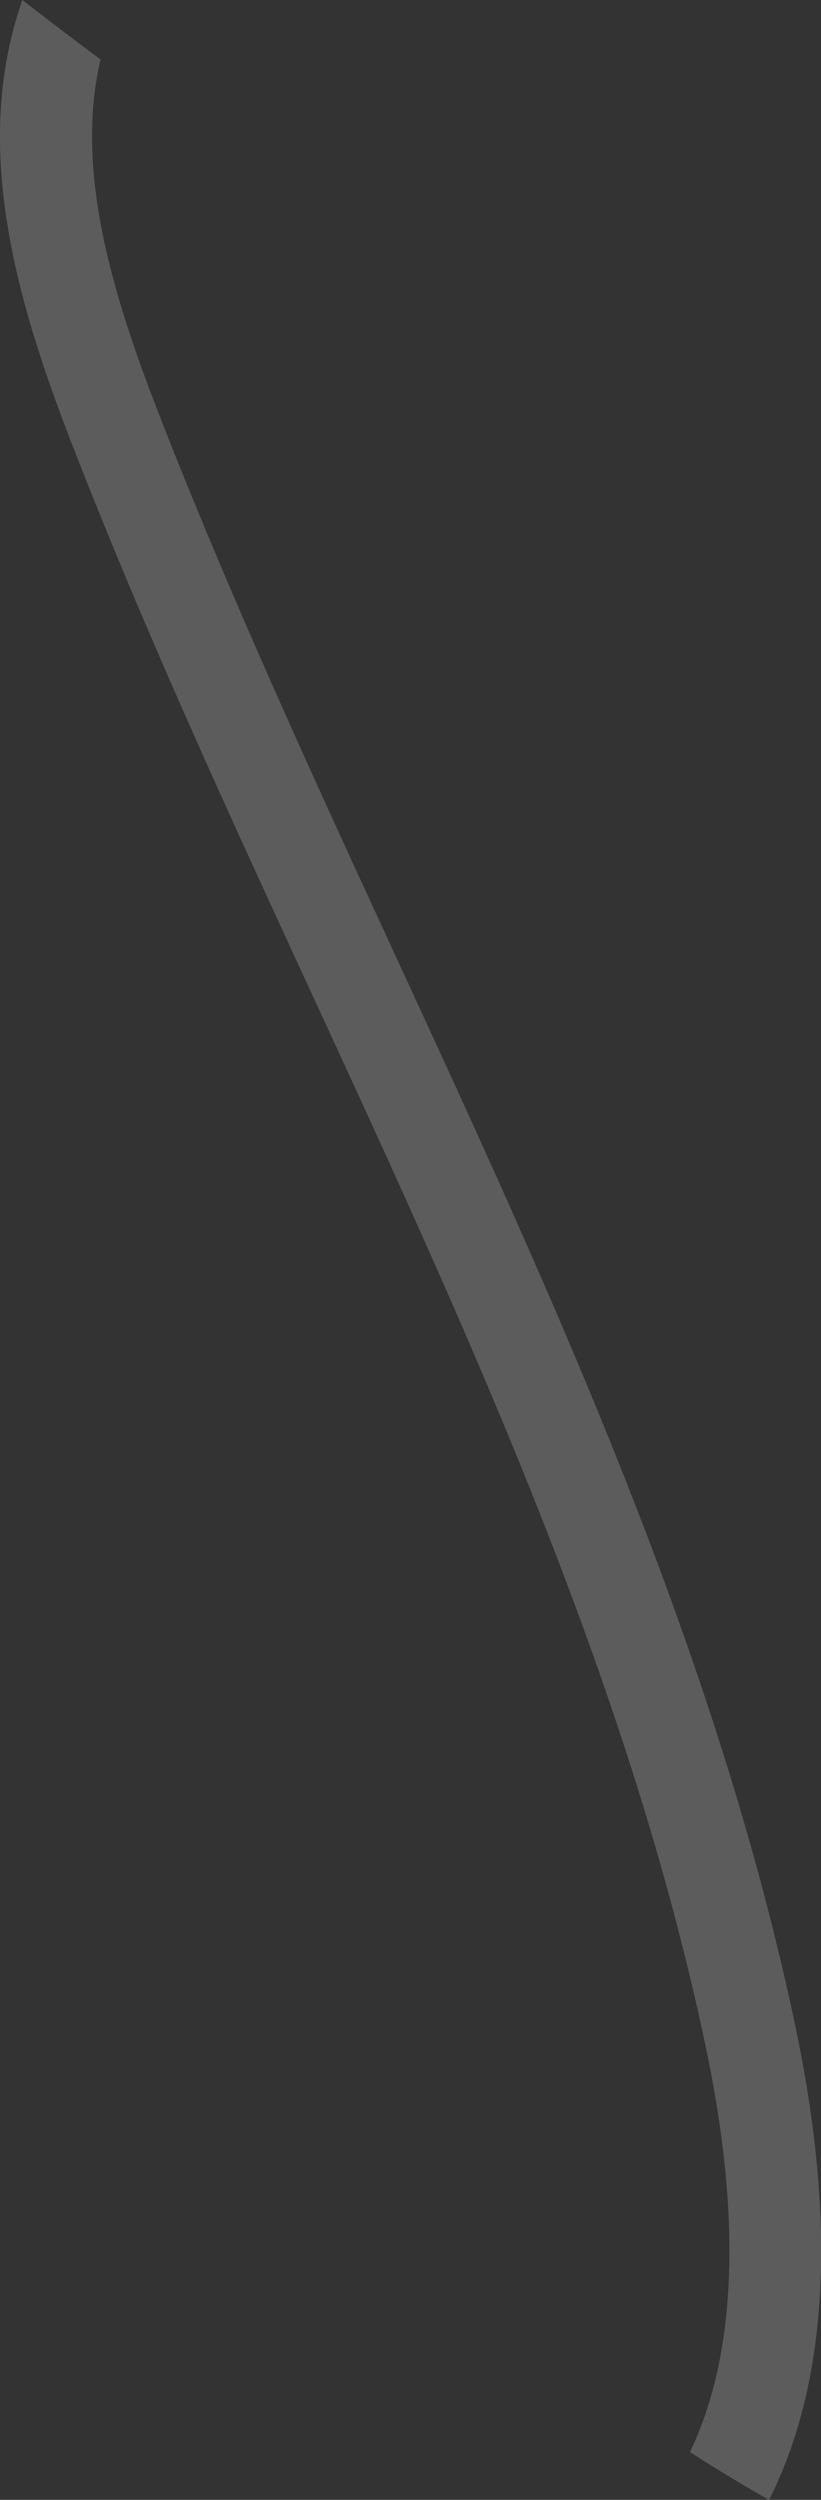<?xml version="1.0" encoding="UTF-8"?> <svg xmlns="http://www.w3.org/2000/svg" id="Шар_1" data-name="Шар 1" viewBox="0 0 133.97 407.73"><rect x="0" y="0" width="133.97" height="407.73" fill="#333333" stroke="none"/> <defs> <style>.cls-1{fill:#fff;opacity:0.2;}</style> </defs> <title>map</title> <path class="cls-1" d="M64.71,156.26c-13.34-28.9-27.12-58.78-38.77-88.71-7.56-19.44-13.8-39.78-9.53-57.86C12.11,6.52,7.87,3.27,3.65,0c-8.36,23.8-1,49.14,8.31,73,11.81,30.36,25.7,60.45,39.13,89.55,25.29,54.81,51.44,111.47,64,170.94,6,28.28,5.12,50.53-2.5,66.44q6.32,4.08,12.9,7.81c9.65-19.1,11.1-45,4.28-77.35C116.86,269.26,90.35,211.82,64.71,156.26Z"></path> </svg> 
